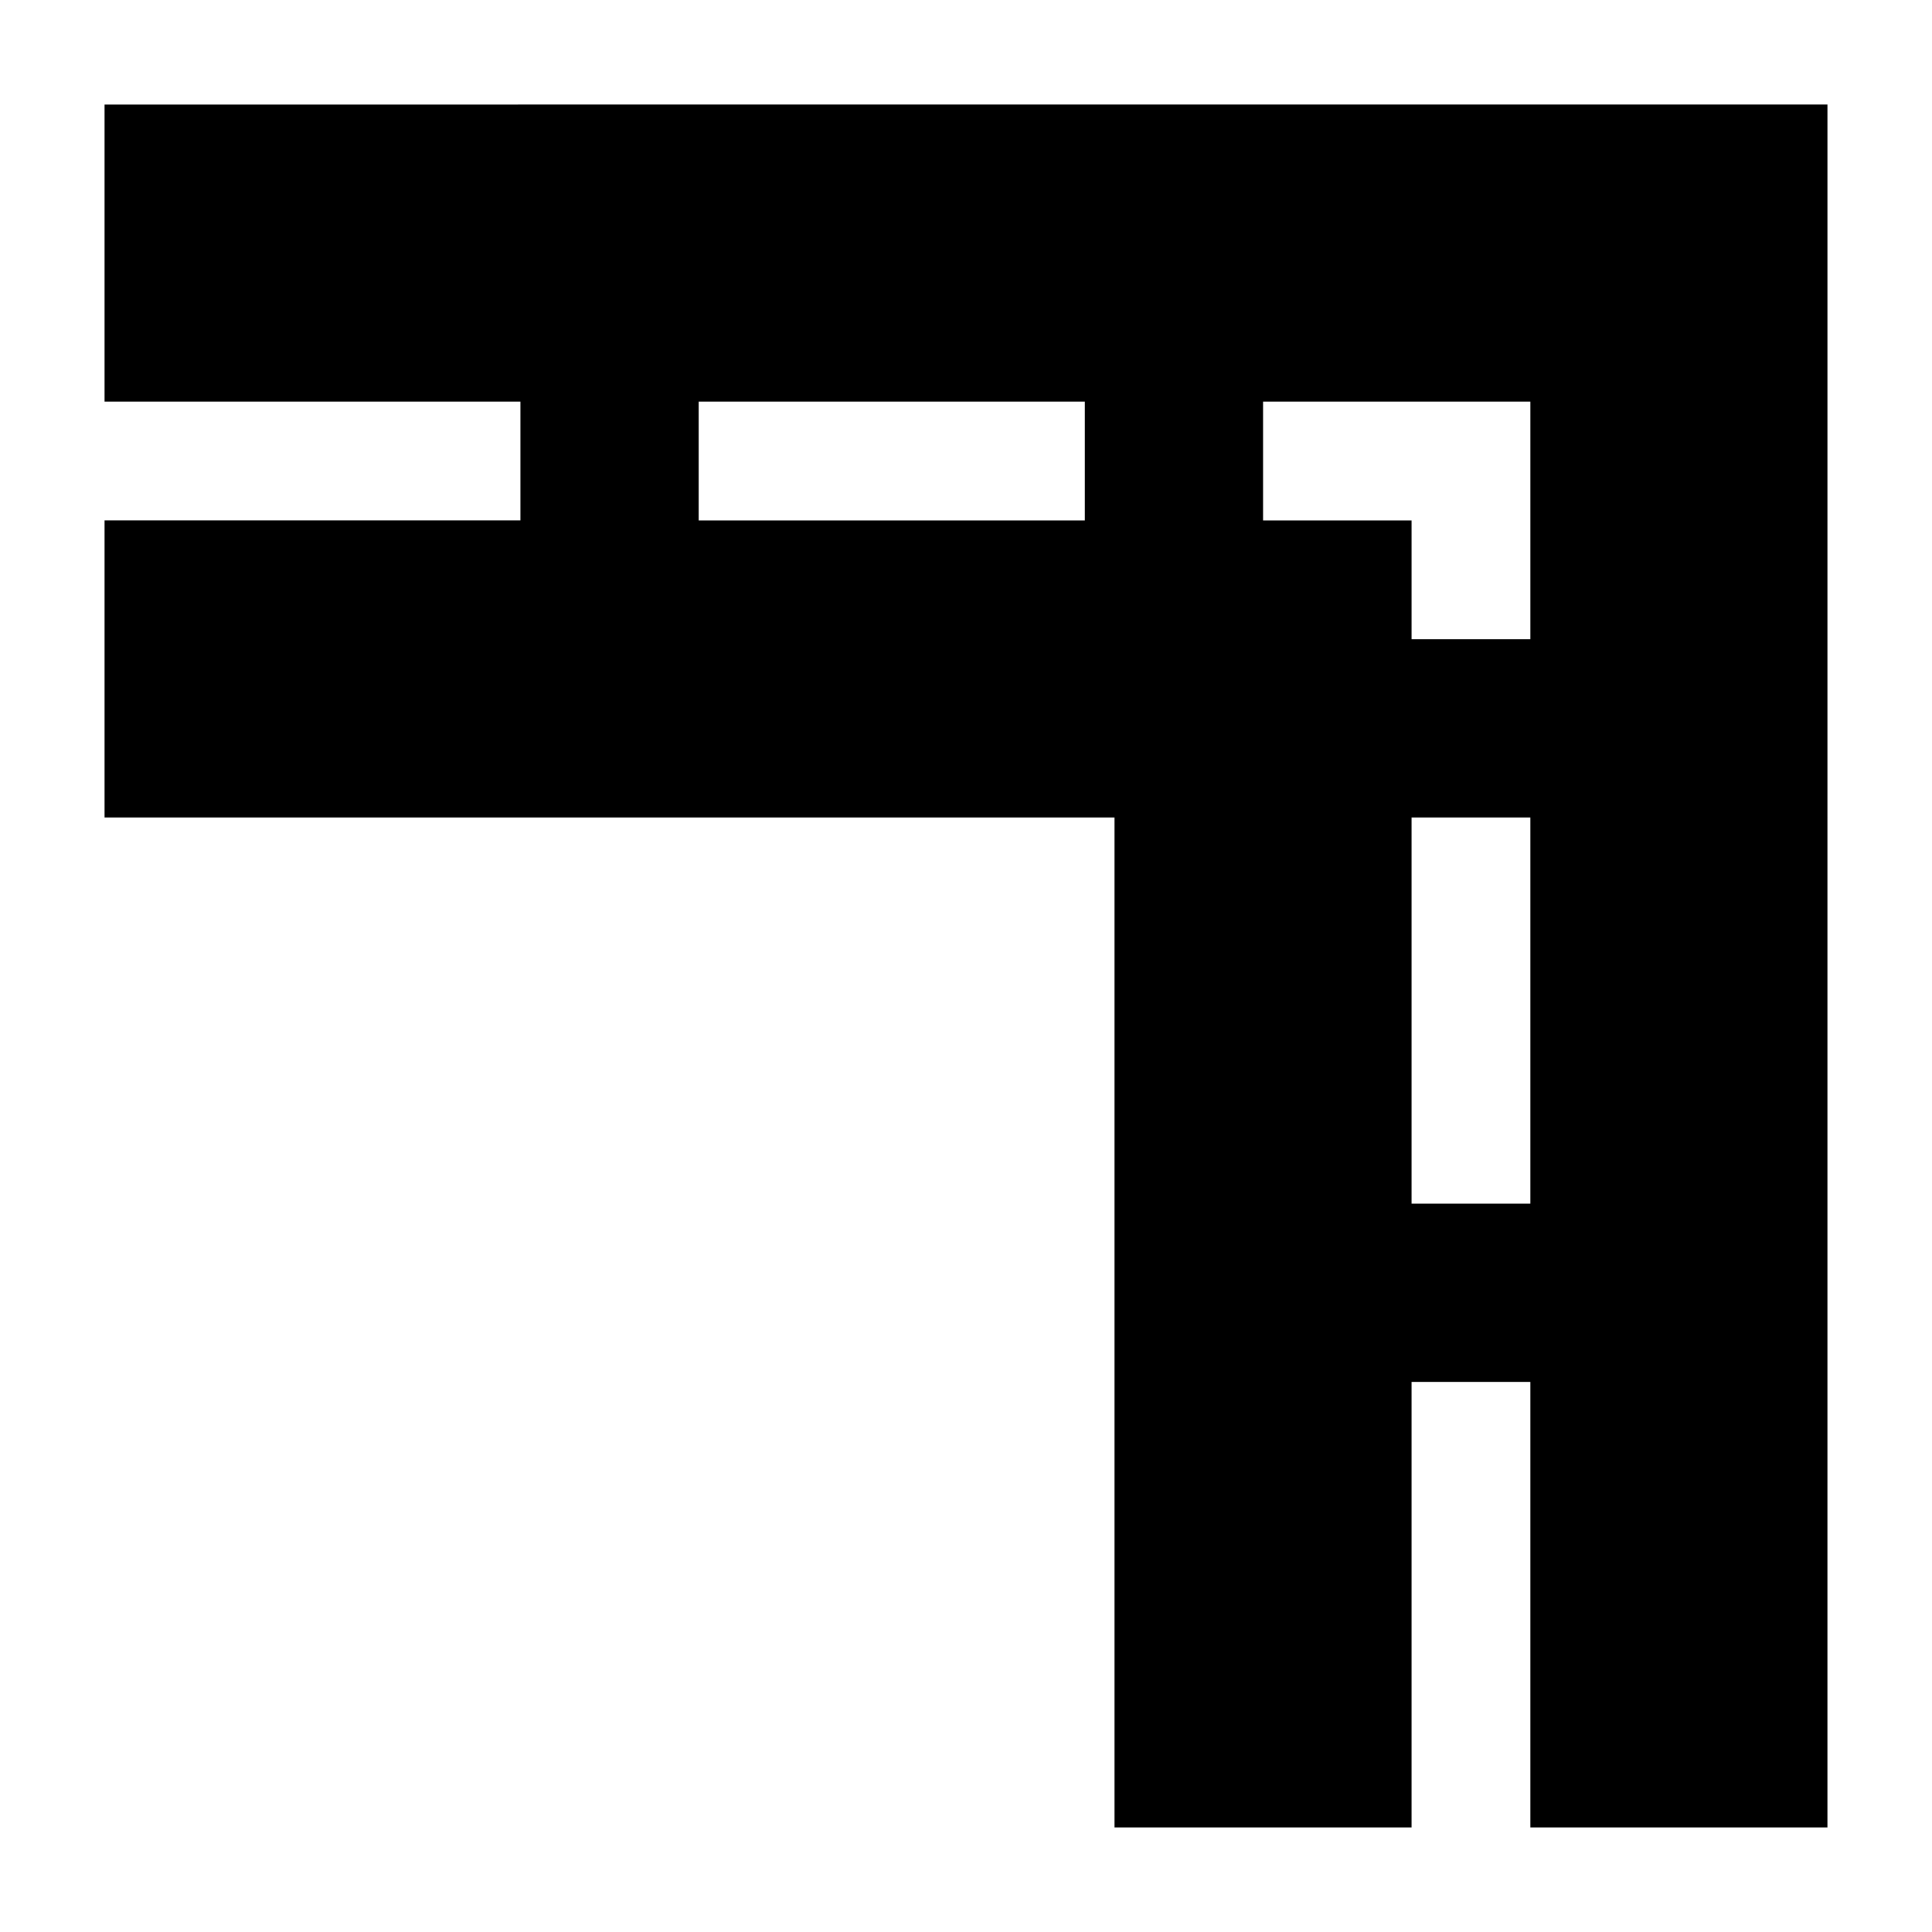<?xml version="1.0" encoding="UTF-8"?>
<!-- Uploaded to: ICON Repo, www.svgrepo.com, Generator: ICON Repo Mixer Tools -->
<svg fill="#000000" width="800px" height="800px" version="1.1" viewBox="144 144 512 512" xmlns="http://www.w3.org/2000/svg">
 <path d="m171.71 171.71v78.719h110.21v31.488h-110.21v78.719h267.65v267.65h78.719v-118.08h31.488v118.08h78.719l0.004-456.58zm157.44 110.21v-31.488h102.34v31.488zm149.57 0v-31.488h70.848v62.977h-31.488v-31.488zm39.359 181.06v-102.34h31.488v102.34z"/>
</svg>